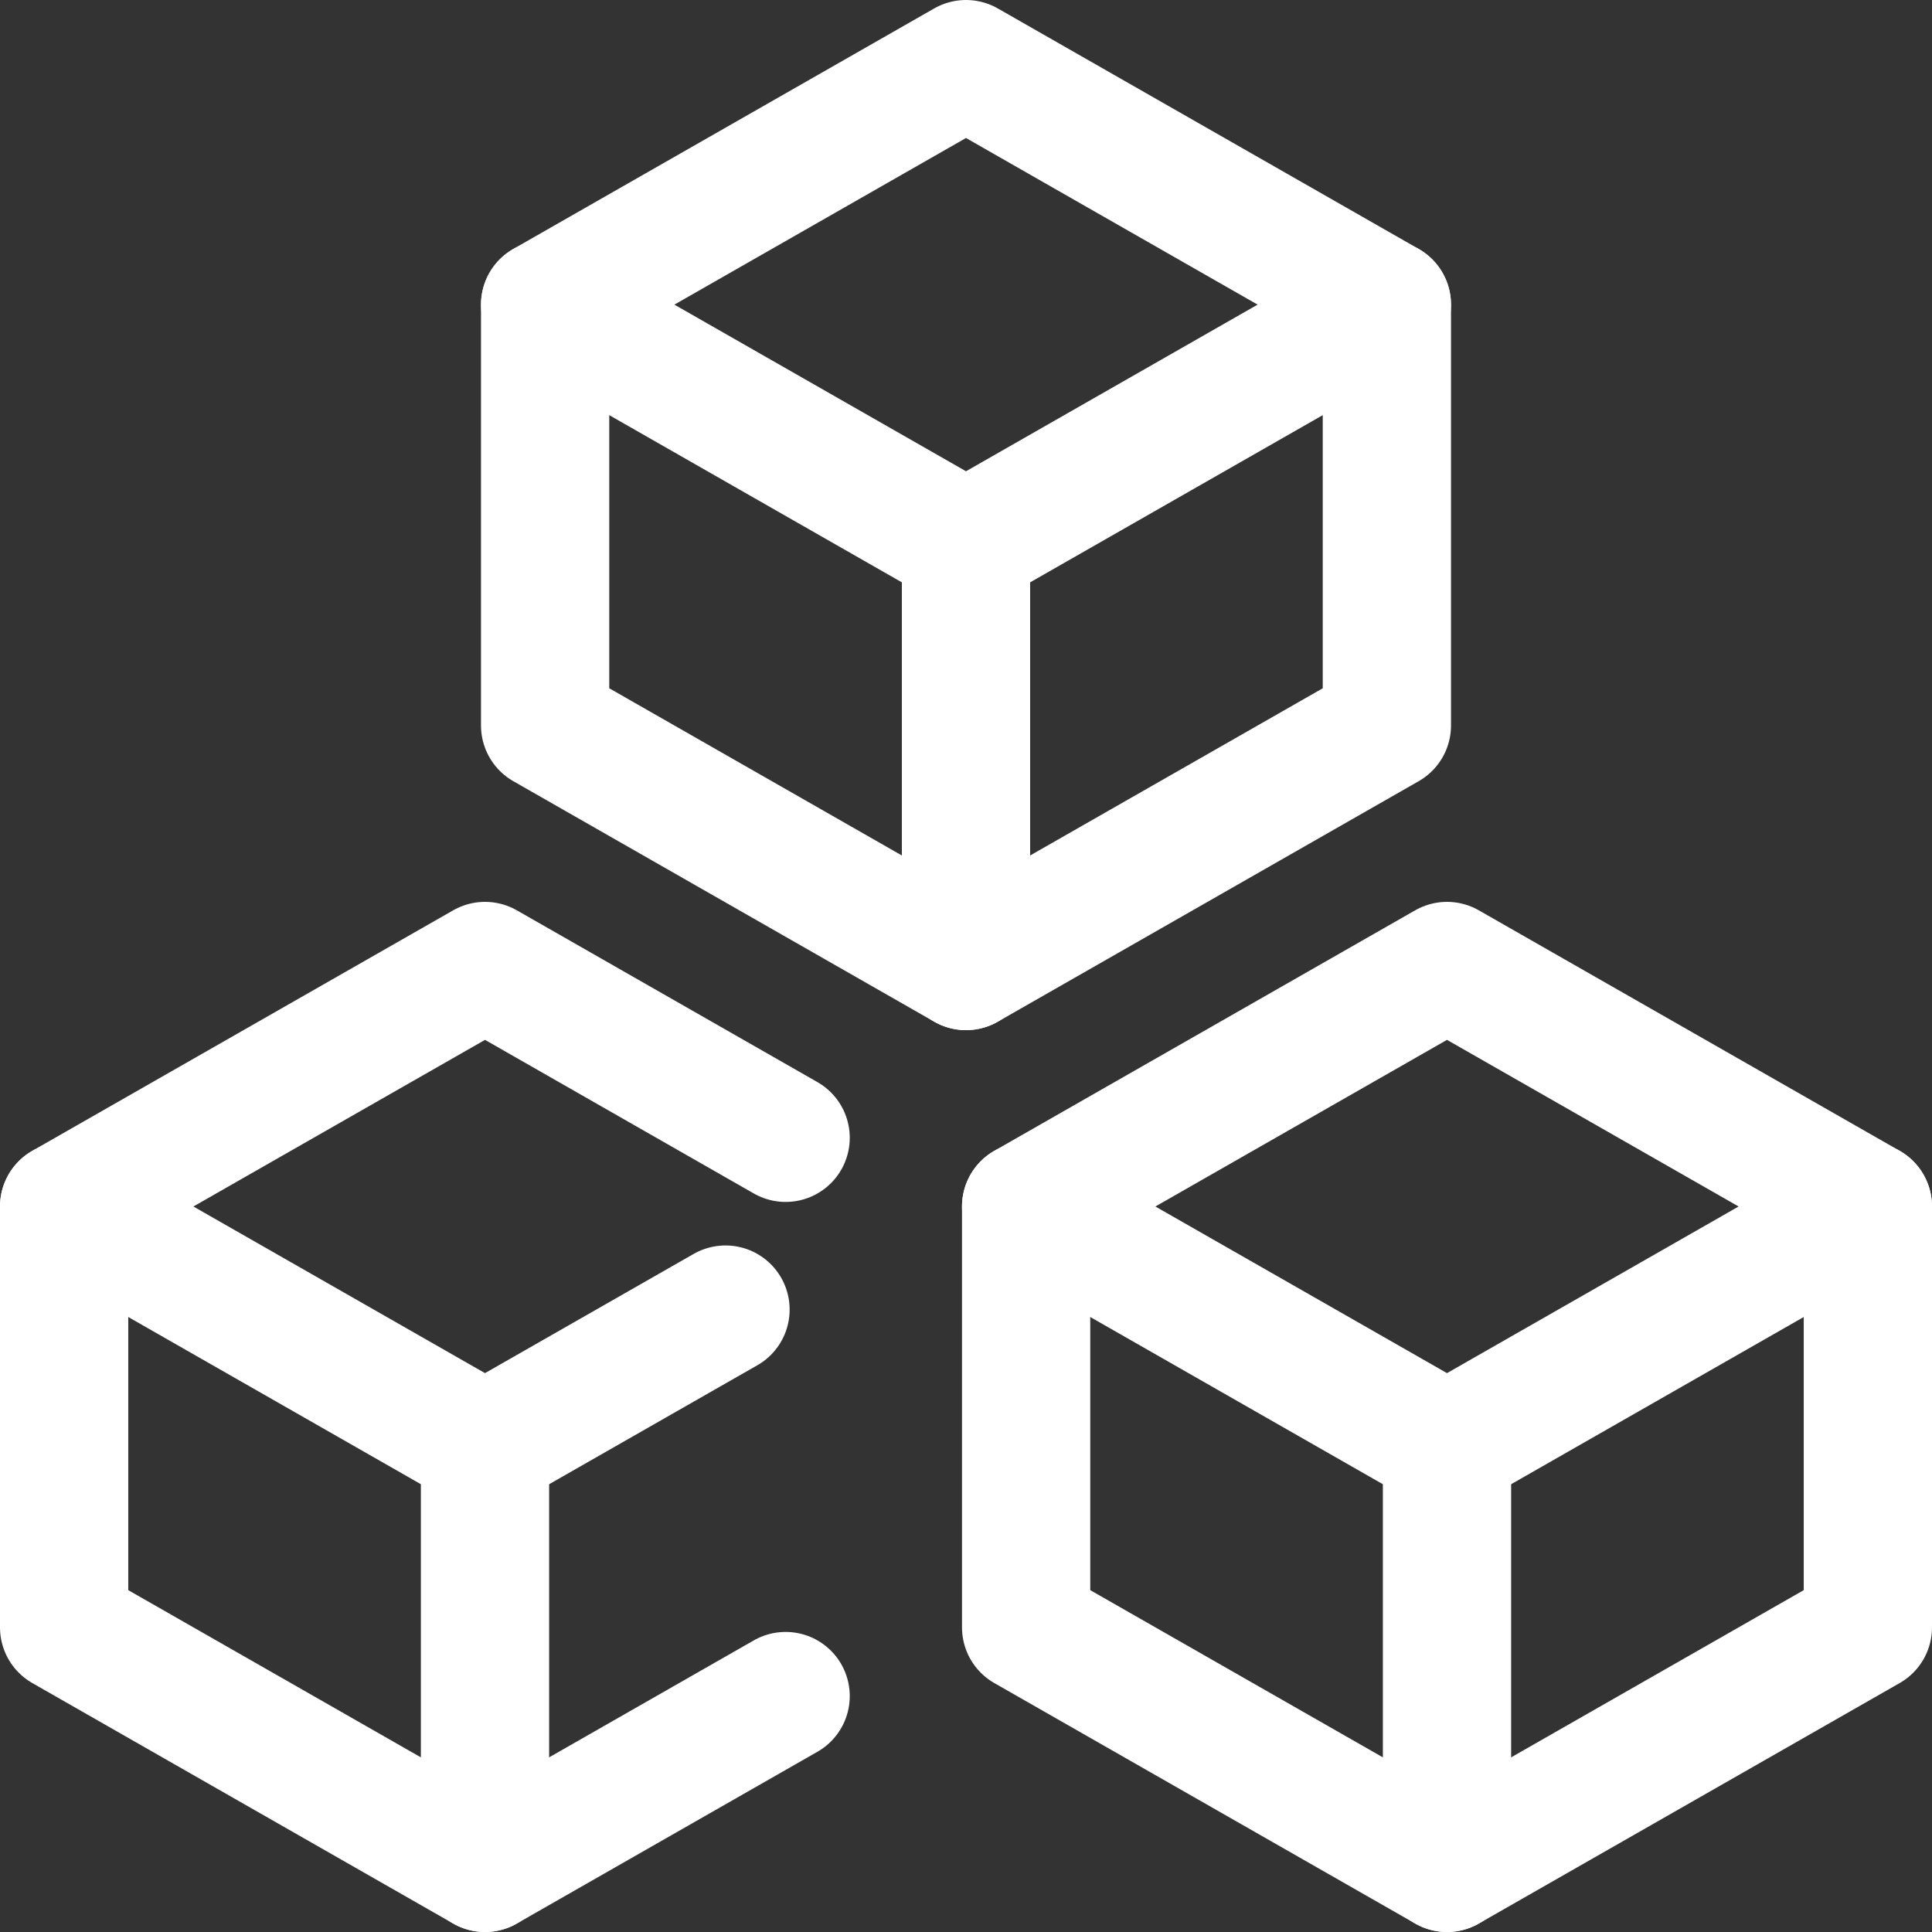 <?xml version="1.0" encoding="UTF-8"?>
<svg id="Module-Three-1--Streamline-Ultimate" xmlns="http://www.w3.org/2000/svg" viewBox="0 0 482 482">
  <rect x="0" y="0" width="482" height="482" fill="#333333" stroke="none"/>
  <defs>
    <style>
      .cls-1 {
        fill: none;
        stroke: #fff;
        stroke-linecap: round;
        stroke-linejoin: round;
        stroke-width: 32px;
      }
    </style>
  </defs>
  <path class="cls-1" d="M16,301v105l105,60,75-42.86"/>
  <path class="cls-1" d="M121,466v-105"/>
  <path class="cls-1" d="M361,241l-105,60,105,60,105-60-105-60Z"/>
  <path class="cls-1" d="M256,301v105l105,60,105-60v-105"/>
  <path class="cls-1" d="M361,361v105"/>
  <path class="cls-1" d="M241,16l-105,60,105,60,105-60-105-60Z"/>
  <path class="cls-1" d="M136,76v105l105,60,105-60v-105"/>
  <path class="cls-1" d="M241,136v105"/>
  <path class="cls-1" d="M196,283.86l-75-42.86-105,60,105,60,60-34.28"/>
</svg>